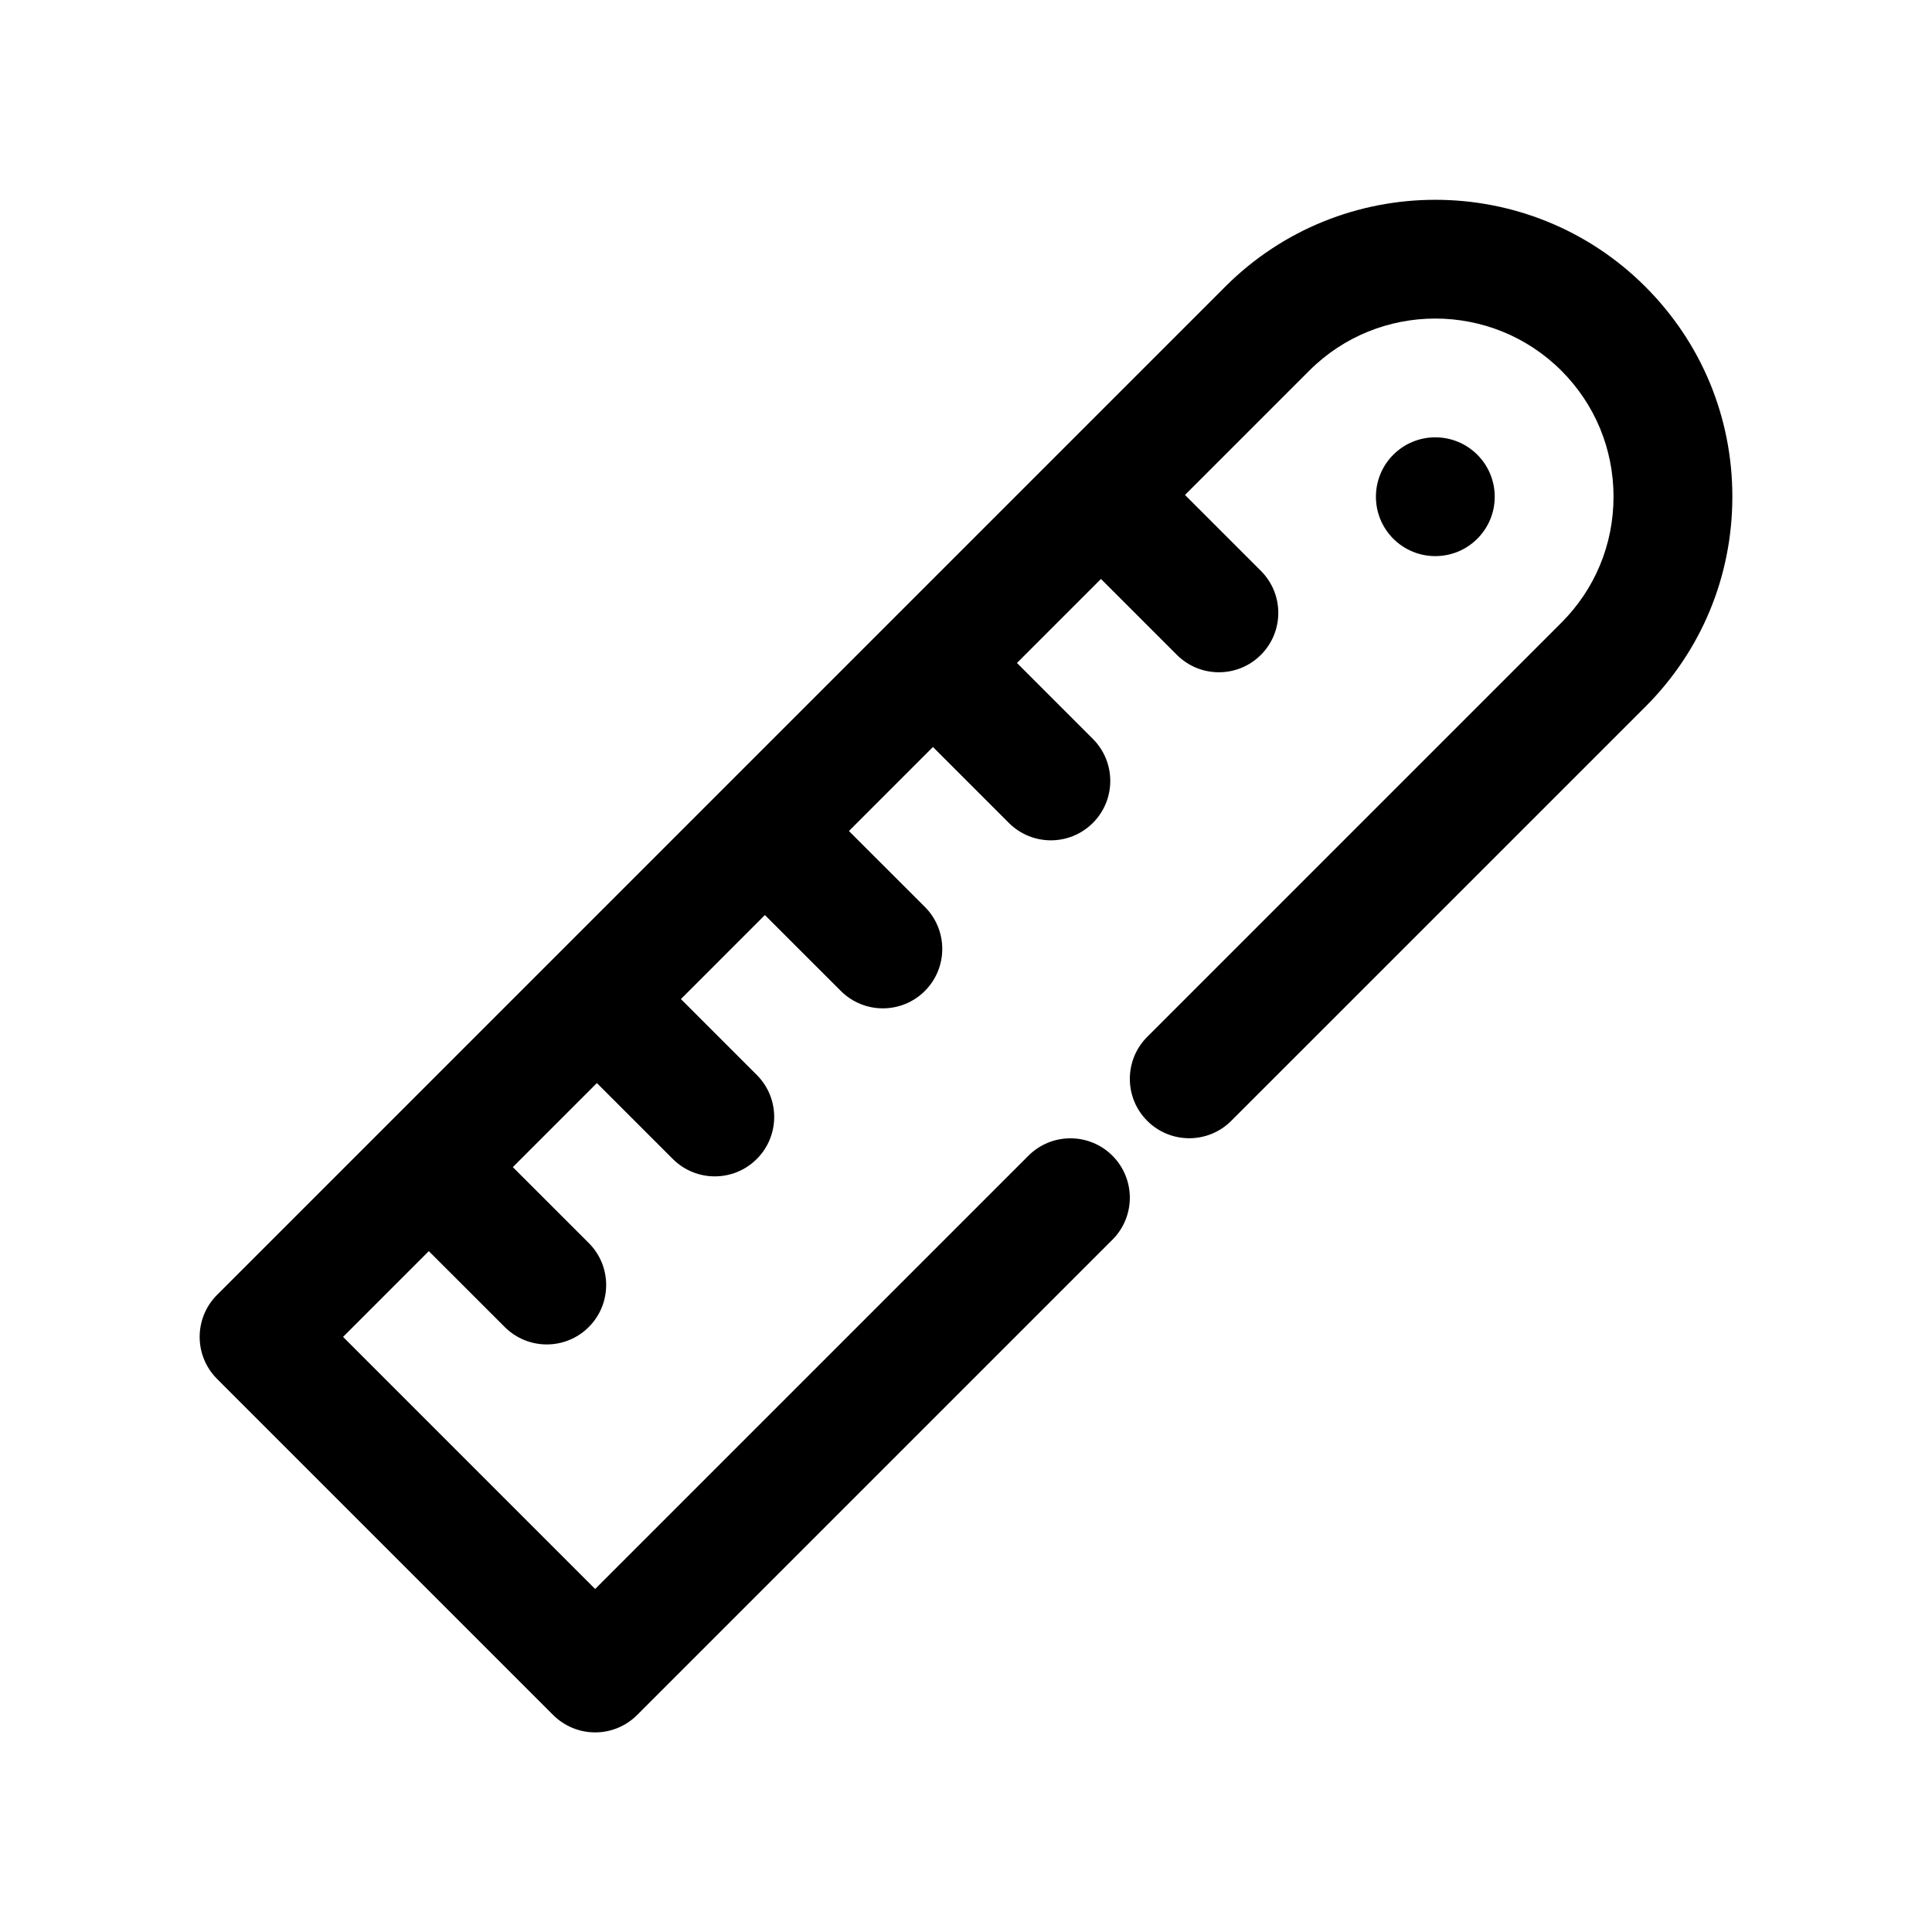 <?xml version="1.0" encoding="UTF-8"?>
<!-- Uploaded to: ICON Repo, www.svgrepo.com, Generator: ICON Repo Mixer Tools -->
<svg fill="#000000" width="800px" height="800px" version="1.1" viewBox="144 144 512 512" xmlns="http://www.w3.org/2000/svg">
 <g fill-rule="evenodd">
  <path d="m603.09 275.64c0 21.031-8.18 40.797-23.047 55.656l-109.75 109.74c-6.148 6.148-16.113 6.148-22.262 0s-6.148-16.113 0-22.262l109.75-109.75c8.918-8.91 13.82-20.766 13.82-33.387 0-12.621-4.906-24.484-13.82-33.402-18.449-18.434-48.402-18.395-66.789-0.023l-32.957 32.957 20.117 20.117c6.148 6.148 6.148 16.113 0 22.262-3.074 3.074-7.102 4.613-11.133 4.613-4.027 0-8.055-1.539-11.133-4.613l-20.117-20.117-22.262 22.266 20.117 20.125c6.148 6.148 6.148 16.121 0 22.262-3.074 3.074-7.102 4.613-11.133 4.613-4.027 0-8.055-1.539-11.133-4.613l-20.117-20.125-22.266 22.273 20.125 20.109c6.148 6.148 6.148 16.121 0 22.27-3.074 3.074-7.102 4.613-11.133 4.613-4.027 0-8.055-1.539-11.133-4.606l-20.129-20.117-22.258 22.262 20.113 20.113c6.148 6.148 6.148 16.113 0 22.262-3.074 3.074-7.102 4.613-11.133 4.613-4.027 0-8.055-1.539-11.133-4.613l-20.113-20.113-22.277 22.277 20.125 20.113c6.148 6.133 6.148 16.113 0 22.262-3.074 3.074-7.102 4.613-11.133 4.613-4.027 0-8.055-1.539-11.133-4.613l-20.125-20.113-22.723 22.727 66.805 66.805 114.82-114.82c6.148-6.148 16.113-6.148 22.262 0 6.148 6.148 6.148 16.113 0 22.262l-125.95 125.95c-2.953 2.953-6.949 4.613-11.133 4.613s-8.18-1.66-11.133-4.613l-89.066-89.066c-6.148-6.148-6.148-16.113 0-22.262l267.2-267.21c30.688-30.672 80.598-30.672 111.29 0 14.902 14.883 23.082 34.656 23.082 55.688z"/>
  <path d="m513.24 286.77c-6.141-6.144-6.141-16.121 0-22.266 6.141-6.144 16.121-6.144 22.262 0 6.156 6.144 6.156 16.121 0 22.266-6.141 6.141-16.121 6.141-22.262 0z"/>
 </g>
</svg>